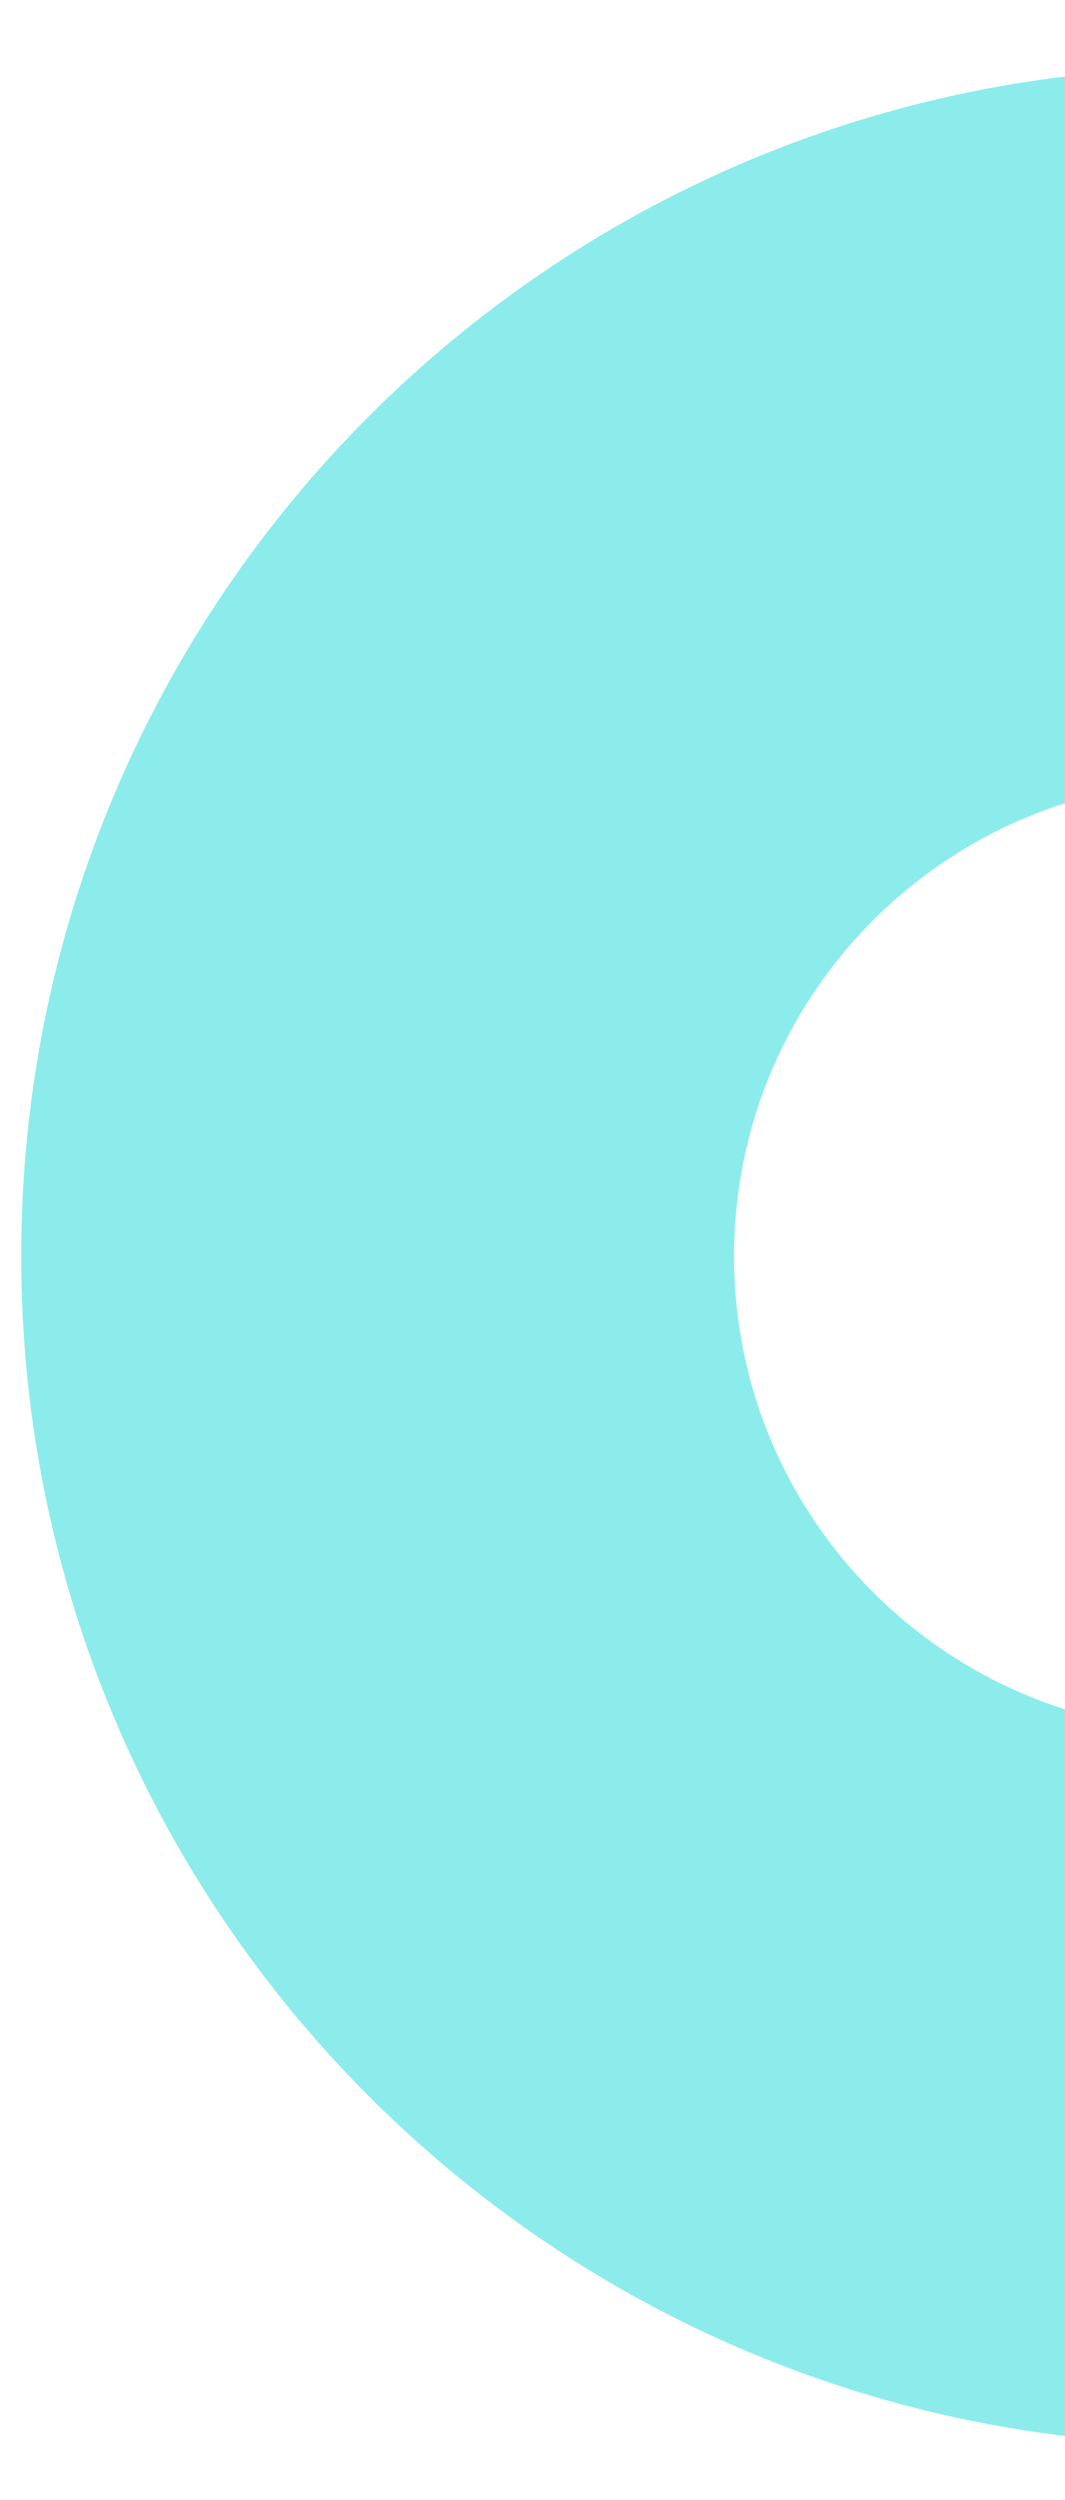 <svg width="251" height="589" fill="none" xmlns="http://www.w3.org/2000/svg"><g clip-path="url(#clip0)"><path opacity=".501" fill-rule="evenodd" clip-rule="evenodd" d="M565 296c0 154.64-125.36 280-280 280S5 450.64 5 296 130.36 16 285 16s280 125.36 280 280zm-168 0c0 61.856-50.144 112-112 112s-112-50.144-112-112 50.144-112 112-112 112 50.144 112 112z" fill="#1ADAD9"/></g><defs><clipPath id="clip0"><path fill="#fff" d="M0 0h251v589H0z"/></clipPath></defs></svg>